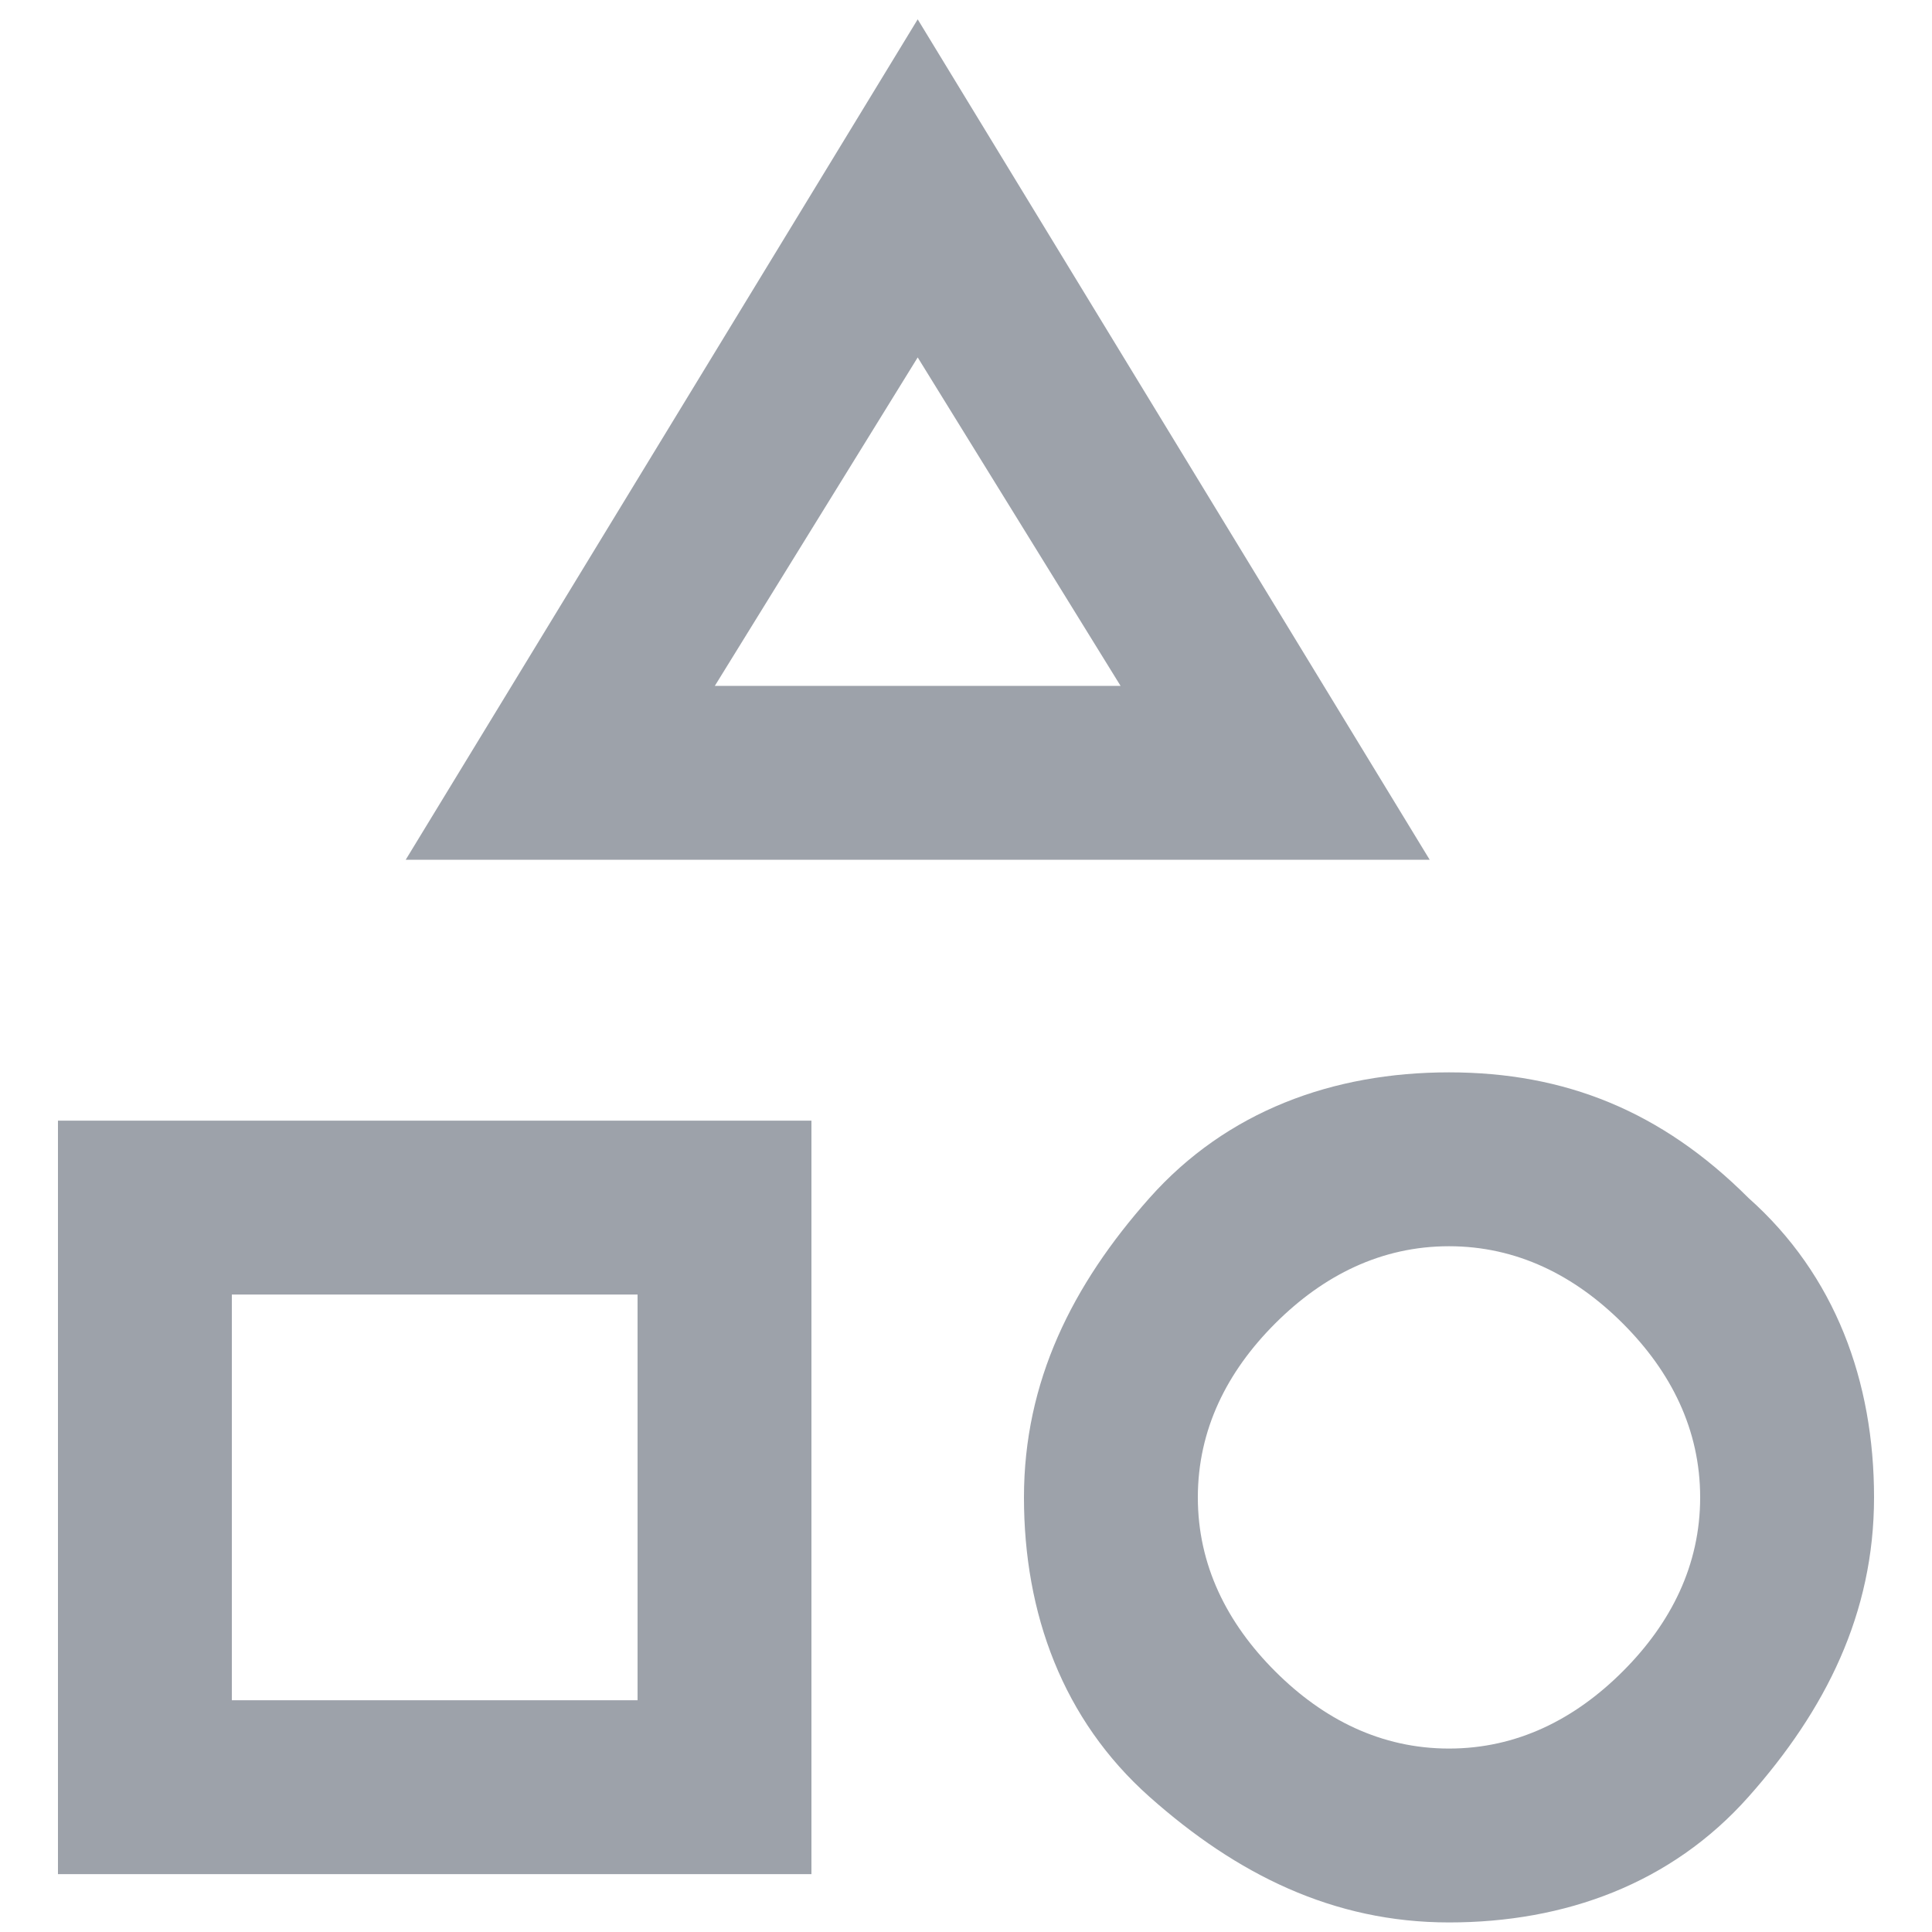 <svg width="20" height="20" viewBox="0 0 20 20" fill="none" xmlns="http://www.w3.org/2000/svg">
<g clip-path="url(#clip0_774_29369)">
<path d="M18.1 12.401C17.2 11.501 16.2 11.101 15 11.101C13.8 11.101 12.7 11.501 11.9 12.401C11.1 13.301 10.6 14.301 10.6 15.501C10.6 16.701 11 17.801 11.9 18.601C12.8 19.401 13.8 19.901 15 19.901C16.2 19.901 17.3 19.501 18.1 18.601C18.9 17.701 19.4 16.701 19.4 15.501C19.4 14.301 19 13.201 18.1 12.401ZM16.8 17.301C16.3 17.801 15.7 18.101 15 18.101C14.3 18.101 13.7 17.801 13.2 17.301C12.7 16.801 12.4 16.201 12.4 15.501C12.4 14.801 12.7 14.201 13.2 13.701C13.7 13.201 14.3 12.901 15 12.901C15.7 12.901 16.3 13.201 16.8 13.701C17.3 14.201 17.6 14.801 17.6 15.501C17.6 16.201 17.3 16.801 16.8 17.301Z" fill="#9DA2AA"/>
<path d="M9.5 0.2L4.2 8.9H14.8L9.5 0.2ZM9.5 3.7L11.6 7.1H7.4L9.5 3.7Z" fill="#9DA2AA"/>
<path d="M0.6 11.601V19.401H8.4V11.601H0.6ZM6.6 17.601H2.4V13.401H6.6V17.601Z" fill="#9DA2AA"/>
</g>
<defs>
<clipPath id="clip0_774_29369">
<rect width="20" height="20" fill="white"/>
</clipPath>
</defs>
</svg>
